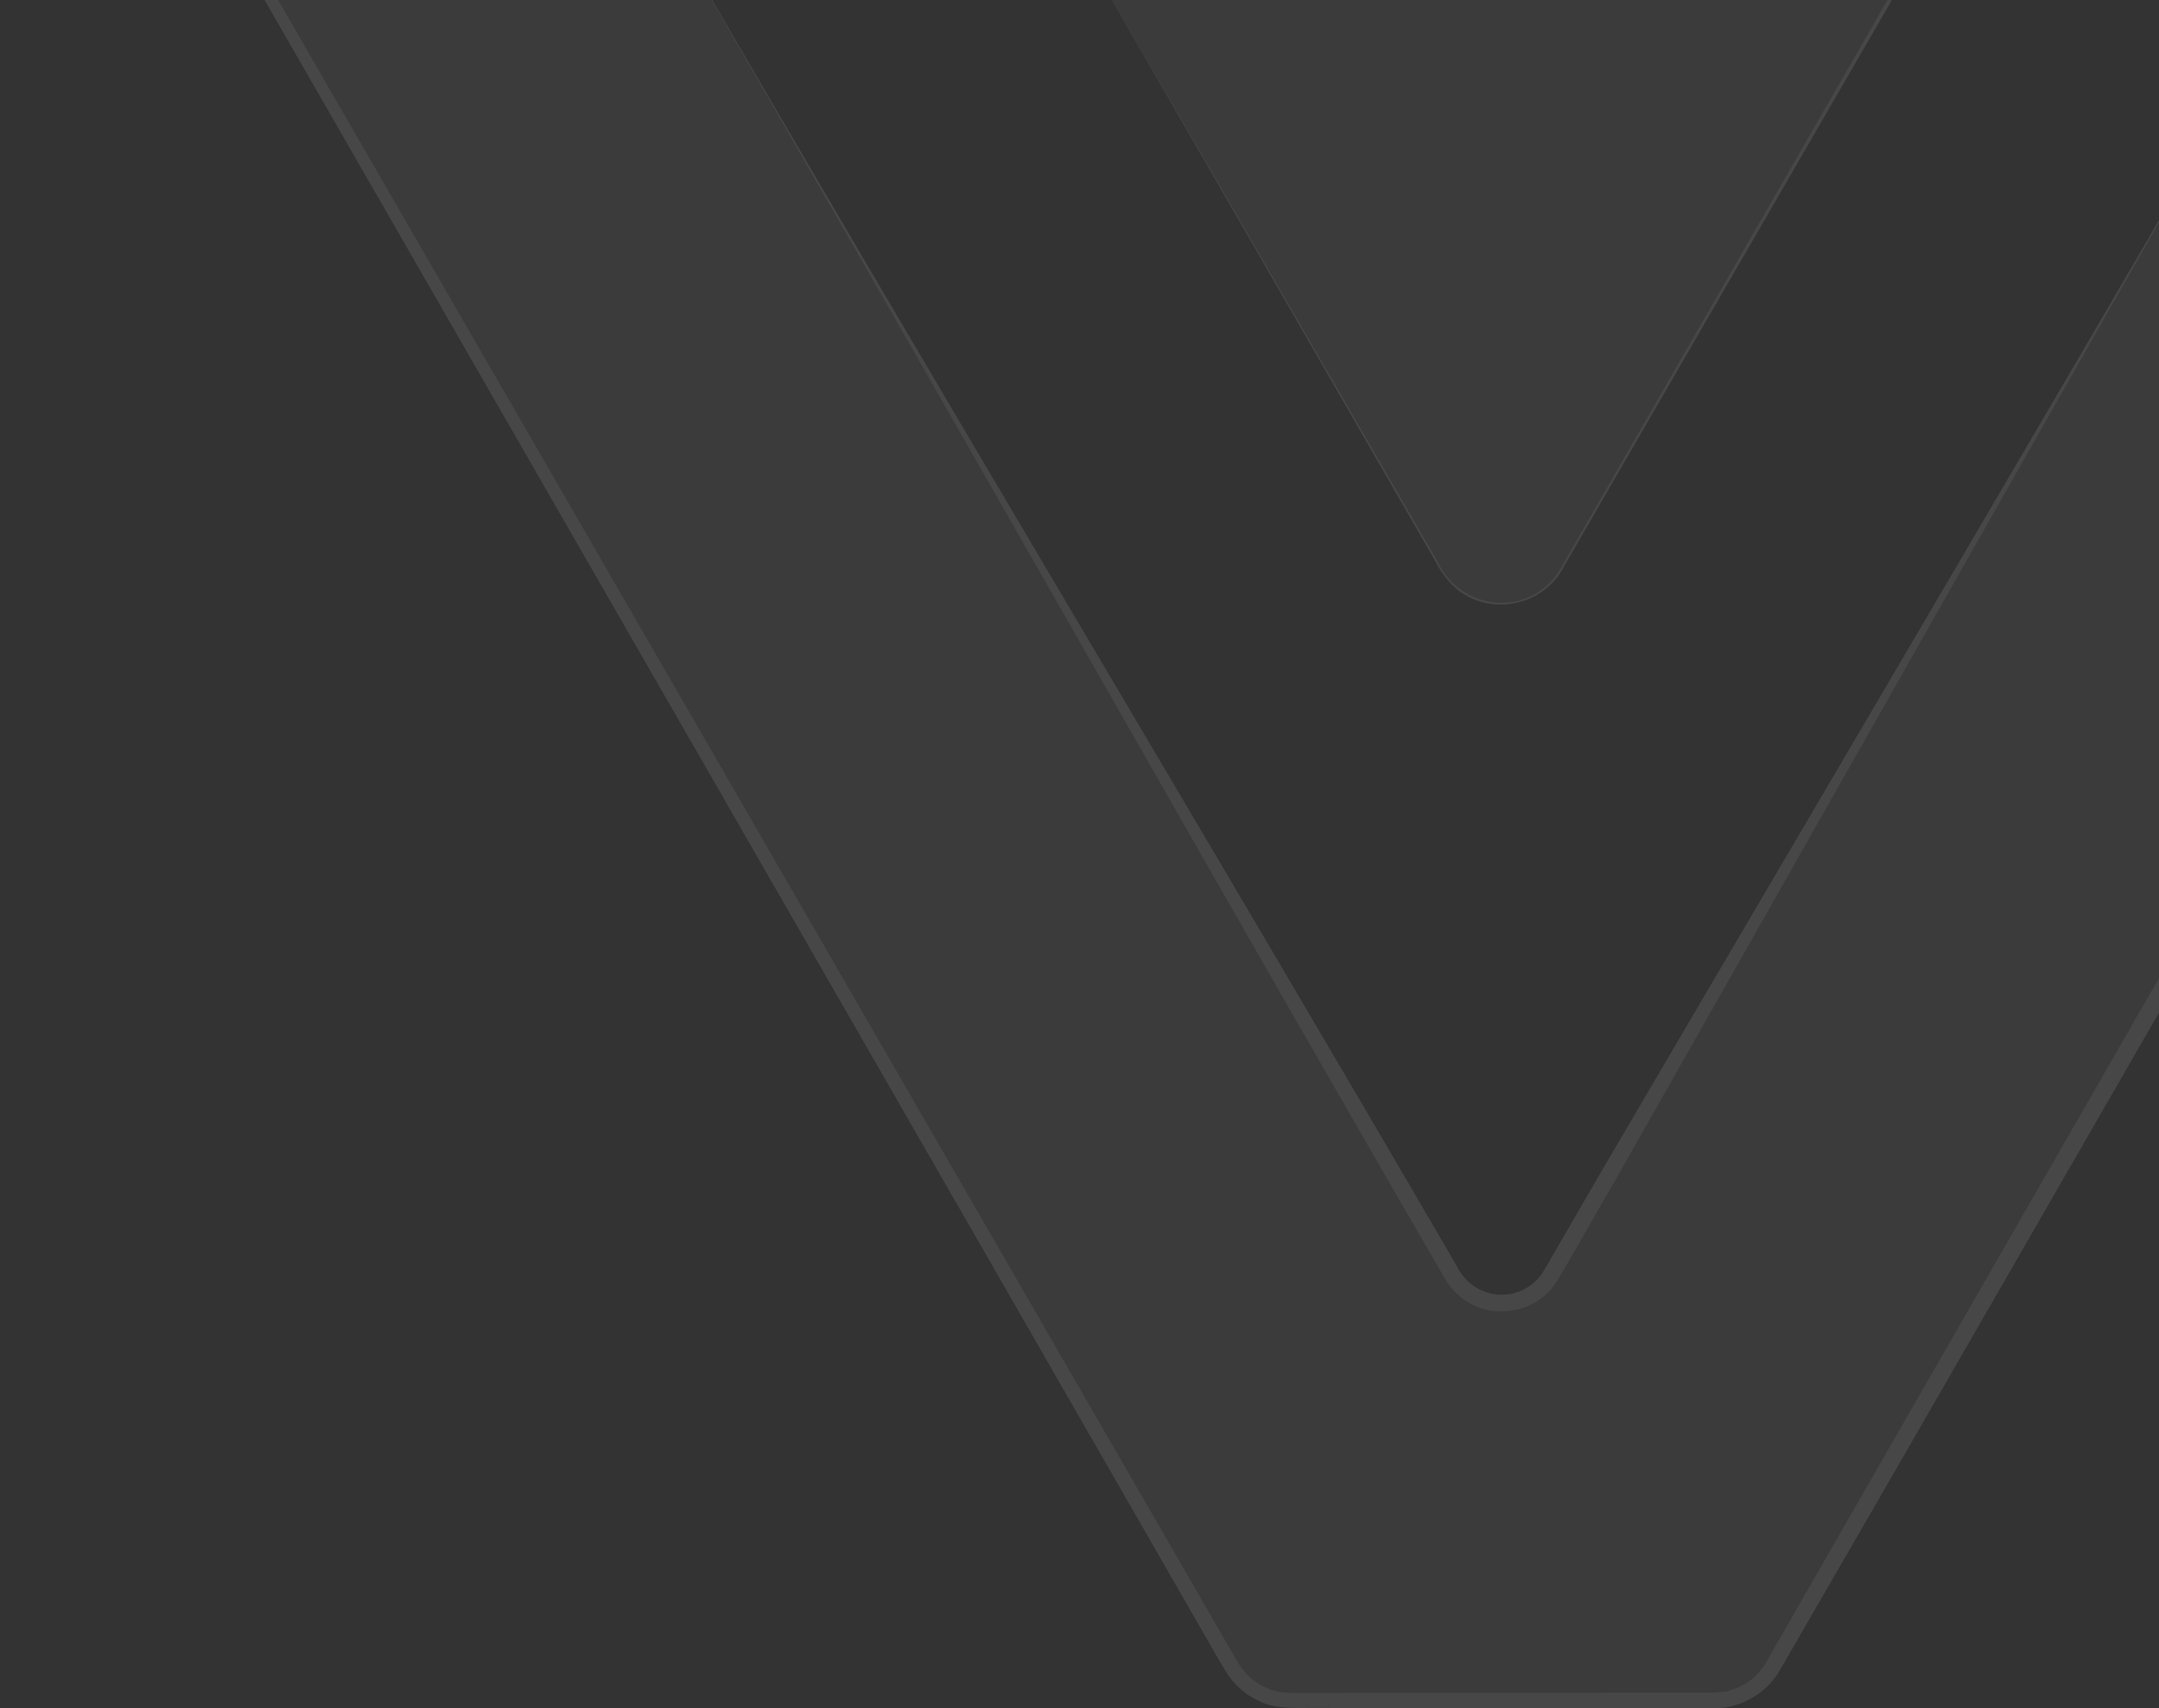 <?xml version="1.0" encoding="UTF-8"?> <svg xmlns="http://www.w3.org/2000/svg" width="278" height="220" viewBox="0 0 278 220" fill="none"><rect x="0" y="0" width="278" height="220" fill="#333333" stroke="none"/> <g opacity="0.1"> <g opacity="0.4"> <mask id="mask0_200_835" style="mask-type:luminance" maskUnits="userSpaceOnUse" x="0" y="-67" width="386" height="286"> <path d="M0.661 218.973L385.971 218.973L385.971 -66.317L0.661 -66.317L0.661 218.973Z" fill="white"></path> </mask> <g mask="url(#mask0_200_835)"> <path d="M1.389 -58.233L158.542 214.571C159.314 215.906 160.423 217.015 161.759 217.786C163.094 218.558 164.608 218.966 166.15 218.969L220.682 218.969C222.224 218.966 223.739 218.558 225.074 217.786C226.409 217.015 227.518 215.906 228.29 214.571L385.244 -58.261C385.715 -59.078 385.962 -60.005 385.961 -60.948C385.96 -61.891 385.711 -62.817 385.239 -63.633C384.767 -64.45 384.088 -65.127 383.271 -65.598C382.454 -66.069 381.527 -66.316 380.584 -66.316L335.738 -66.316C334.813 -66.315 333.905 -66.072 333.105 -65.609C332.305 -65.147 331.64 -64.482 331.178 -63.682L199.809 164.104C199.167 165.229 198.237 166.164 197.115 166.813C195.993 167.461 194.719 167.799 193.423 167.793C192.131 167.801 190.859 167.465 189.739 166.82C188.619 166.175 187.69 165.244 187.047 164.123L87.816 -6.729C87.345 -7.541 87.094 -8.462 87.089 -9.4C87.084 -10.339 87.324 -11.262 87.785 -12.079C88.247 -12.896 88.915 -13.579 89.722 -14.058C90.528 -14.537 91.447 -14.797 92.385 -14.812C94.838 -14.841 97.344 -14.87 98.471 -14.87L129.524 -14.87C131.076 -14.867 132.6 -14.457 133.945 -13.681C135.289 -12.905 136.406 -11.79 137.184 -10.448L185.54 73.269C186.322 74.641 187.455 75.779 188.823 76.567C190.191 77.356 191.745 77.765 193.323 77.753C194.899 77.76 196.449 77.348 197.813 76.559C199.177 75.771 200.308 74.633 201.088 73.264L277.007 -58.432C277.473 -59.224 277.722 -60.124 277.73 -61.042C277.737 -61.96 277.503 -62.864 277.051 -63.663C276.598 -64.462 275.943 -65.128 275.152 -65.594C274.361 -66.059 273.46 -66.308 272.542 -66.316L227.249 -66.316C226.327 -66.315 225.423 -66.072 224.624 -65.612C223.826 -65.153 223.162 -64.492 222.698 -63.696L197.936 -20.67C197.47 -19.851 196.796 -19.169 195.982 -18.695C195.168 -18.22 194.242 -17.97 193.3 -17.97L193.266 -17.97C192.333 -17.964 191.415 -18.205 190.605 -18.668C189.794 -19.13 189.12 -19.798 188.65 -20.604L163.235 -63.663C162.773 -64.466 162.108 -65.134 161.306 -65.599C160.503 -66.064 159.593 -66.309 158.666 -66.311L6.039 -66.311C5.092 -66.315 4.16 -66.068 3.339 -65.596C2.518 -65.123 1.837 -64.442 1.364 -63.622C0.891 -62.801 0.643 -61.87 0.646 -60.923C0.648 -59.975 0.902 -59.046 1.379 -58.228" fill="white"></path> </g> </g> <path d="M1.982 -58.598C30.42 -9.32 132.738 167.908 159.364 214.034C160.054 215.244 161.051 216.25 162.256 216.95C163.46 217.649 164.828 218.018 166.22 218.018L169.943 218.018C181.954 218.018 206.636 217.985 218.375 217.975C219.56 218.017 220.747 217.982 221.927 217.871C223.013 217.694 224.05 217.288 224.968 216.681C225.886 216.073 226.664 215.278 227.252 214.348L242.063 188.539C287.333 109.686 337.814 21.733 383.512 -56.73L384.463 -58.337C384.615 -58.578 384.75 -58.829 384.867 -59.088C385.145 -59.707 385.282 -60.379 385.271 -61.057C385.259 -61.735 385.099 -62.402 384.801 -63.011C384.37 -63.884 383.686 -64.606 382.837 -65.082C381.988 -65.558 381.015 -65.766 380.046 -65.678L379.095 -65.678C369.324 -65.802 345.531 -65.859 336.25 -65.959C335.216 -66.051 334.178 -65.828 333.273 -65.319C332.368 -64.81 331.639 -64.038 331.181 -63.106C330.934 -62.668 330.045 -61.166 329.755 -60.695C288.27 9.675 247.973 81.614 207.591 152.679C206.816 153.967 202.884 160.914 202.019 162.369L201.068 163.981C200.753 164.574 200.392 165.142 199.989 165.678C197.374 169.149 192.015 169.924 188.506 167.356C187.492 166.639 186.648 165.707 186.033 164.627L185.8 164.223L178.336 151.328C148.728 99.977 119.191 47.494 89.422 -3.809C88.247 -5.93 86.441 -8.089 87.163 -10.671C87.463 -11.888 88.173 -12.964 89.175 -13.718C90.176 -14.472 91.407 -14.857 92.66 -14.807C97.624 -14.879 102.592 -14.869 107.561 -14.869C113.072 -14.869 124.645 -14.869 129.908 -14.869C131.47 -14.782 132.981 -14.289 134.293 -13.438C135.604 -12.587 136.671 -11.409 137.388 -10.019C149.103 10.136 173.448 52.173 185.03 72.171C188.206 79.08 197.611 79.584 201.196 72.775C204.258 67.431 263.93 -36.361 268.966 -45.109L276.393 -58.028C277.081 -58.999 277.436 -60.166 277.405 -61.356C277.365 -62.009 277.195 -62.648 276.906 -63.235C276.616 -63.822 276.212 -64.345 275.719 -64.774C275.225 -65.203 274.65 -65.53 274.029 -65.735C273.407 -65.94 272.751 -66.019 272.099 -65.968C271.624 -65.968 269.817 -65.968 269.303 -65.968C261.006 -65.968 236.177 -65.921 228.327 -65.925C227.162 -65.925 225.95 -65.954 224.908 -65.317C223.862 -64.794 223.144 -63.752 222.616 -62.745C218.96 -56.33 206.108 -33.983 202.214 -27.193L198.5 -20.732C197.886 -19.527 196.88 -18.568 195.648 -18.012C194.402 -17.461 193.004 -17.36 191.692 -17.727C190.38 -18.094 189.237 -18.906 188.458 -20.023C187.983 -20.774 187.893 -20.974 187.507 -21.649L163.791 -61.727L162.84 -63.329C162.429 -64.068 161.83 -64.685 161.103 -65.117C160.377 -65.548 159.548 -65.78 158.703 -65.788C113.215 -65.749 55.183 -65.688 9.694 -65.645L5.981 -65.645C5.164 -65.632 4.364 -65.406 3.661 -64.989C2.958 -64.572 2.377 -63.978 1.974 -63.267C1.571 -62.556 1.361 -61.752 1.365 -60.935C1.369 -60.117 1.587 -59.315 1.996 -58.608M0.803 -57.919C-1.465 -61.779 1.331 -67.005 5.957 -67L9.694 -67C49.159 -67 104.209 -66.886 143.807 -66.867L158.708 -66.867C159.735 -66.856 160.741 -66.574 161.624 -66.049C162.507 -65.525 163.237 -64.777 163.738 -63.881L187.37 -23.76C187.745 -23.119 188.444 -21.939 188.796 -21.35C189.127 -20.637 189.623 -20.014 190.242 -19.53C190.862 -19.047 191.587 -18.718 192.358 -18.569C193.13 -18.421 193.925 -18.457 194.68 -18.676C195.434 -18.895 196.126 -19.29 196.698 -19.828C197.692 -20.779 200.669 -26.485 201.453 -27.669C205.404 -34.487 218.147 -56.63 221.932 -63.168L222.407 -63.976C222.839 -64.696 223.425 -65.312 224.123 -65.78C224.821 -66.248 225.613 -66.555 226.444 -66.681C227.075 -66.752 227.711 -66.774 228.346 -66.748L232.069 -66.748C237.023 -66.748 263.816 -66.701 269.322 -66.71L272.118 -66.71C273.198 -66.787 274.277 -66.55 275.227 -66.029C276.176 -65.508 276.955 -64.725 277.471 -63.773C277.986 -62.821 278.217 -61.74 278.134 -60.661C278.052 -59.581 277.66 -58.548 277.006 -57.685L201.406 72.908C198.714 78.286 191.283 79.565 186.984 75.329C186.112 74.429 185.382 73.401 184.821 72.281L181.103 65.824C172.202 50.361 147.316 7.183 138.31 -8.412L137.359 -10.024C136.647 -11.408 135.585 -12.582 134.279 -13.429C132.972 -14.277 131.468 -14.768 129.913 -14.855C124.521 -14.926 113.01 -14.855 107.566 -14.883C102.602 -14.883 97.633 -14.883 92.669 -14.831C88.68 -15.05 85.723 -10.709 87.591 -7.076C120.485 49.639 154.676 106.501 187.641 163.144C188.115 164.115 188.828 164.95 189.713 165.571C190.597 166.192 191.625 166.579 192.7 166.696C193.895 166.827 195.103 166.611 196.18 166.075C197.256 165.539 198.156 164.705 198.771 163.672C198.914 163.448 199.965 161.613 200.165 161.27C201.258 159.426 204.601 153.572 205.761 151.599C247.099 81.048 289.173 10.15 329.308 -61.014L330.231 -62.63L330.706 -63.444C331.065 -64.183 331.579 -64.836 332.212 -65.361C332.845 -65.885 333.583 -66.267 334.377 -66.482C335.008 -66.633 335.658 -66.695 336.307 -66.667L338.171 -66.667C346.52 -66.739 370.613 -66.872 379.152 -66.938L380.545 -66.938C384.796 -67.062 387.986 -62.474 386.194 -58.498C340.991 21.381 289.744 109.933 243.918 189.594L228.983 215.427C228.049 216.888 226.748 218.078 225.211 218.879C223.673 219.68 221.952 220.063 220.22 219.991C207.62 219.991 182.767 219.949 169.929 219.949C167.637 219.896 164.333 220.22 162.193 219.088C160.293 218.239 158.713 216.806 157.681 214.999L156.73 213.382C131.53 169.463 27.838 -10.818 0.774 -57.909" fill="white"></path> </g> </svg> 
